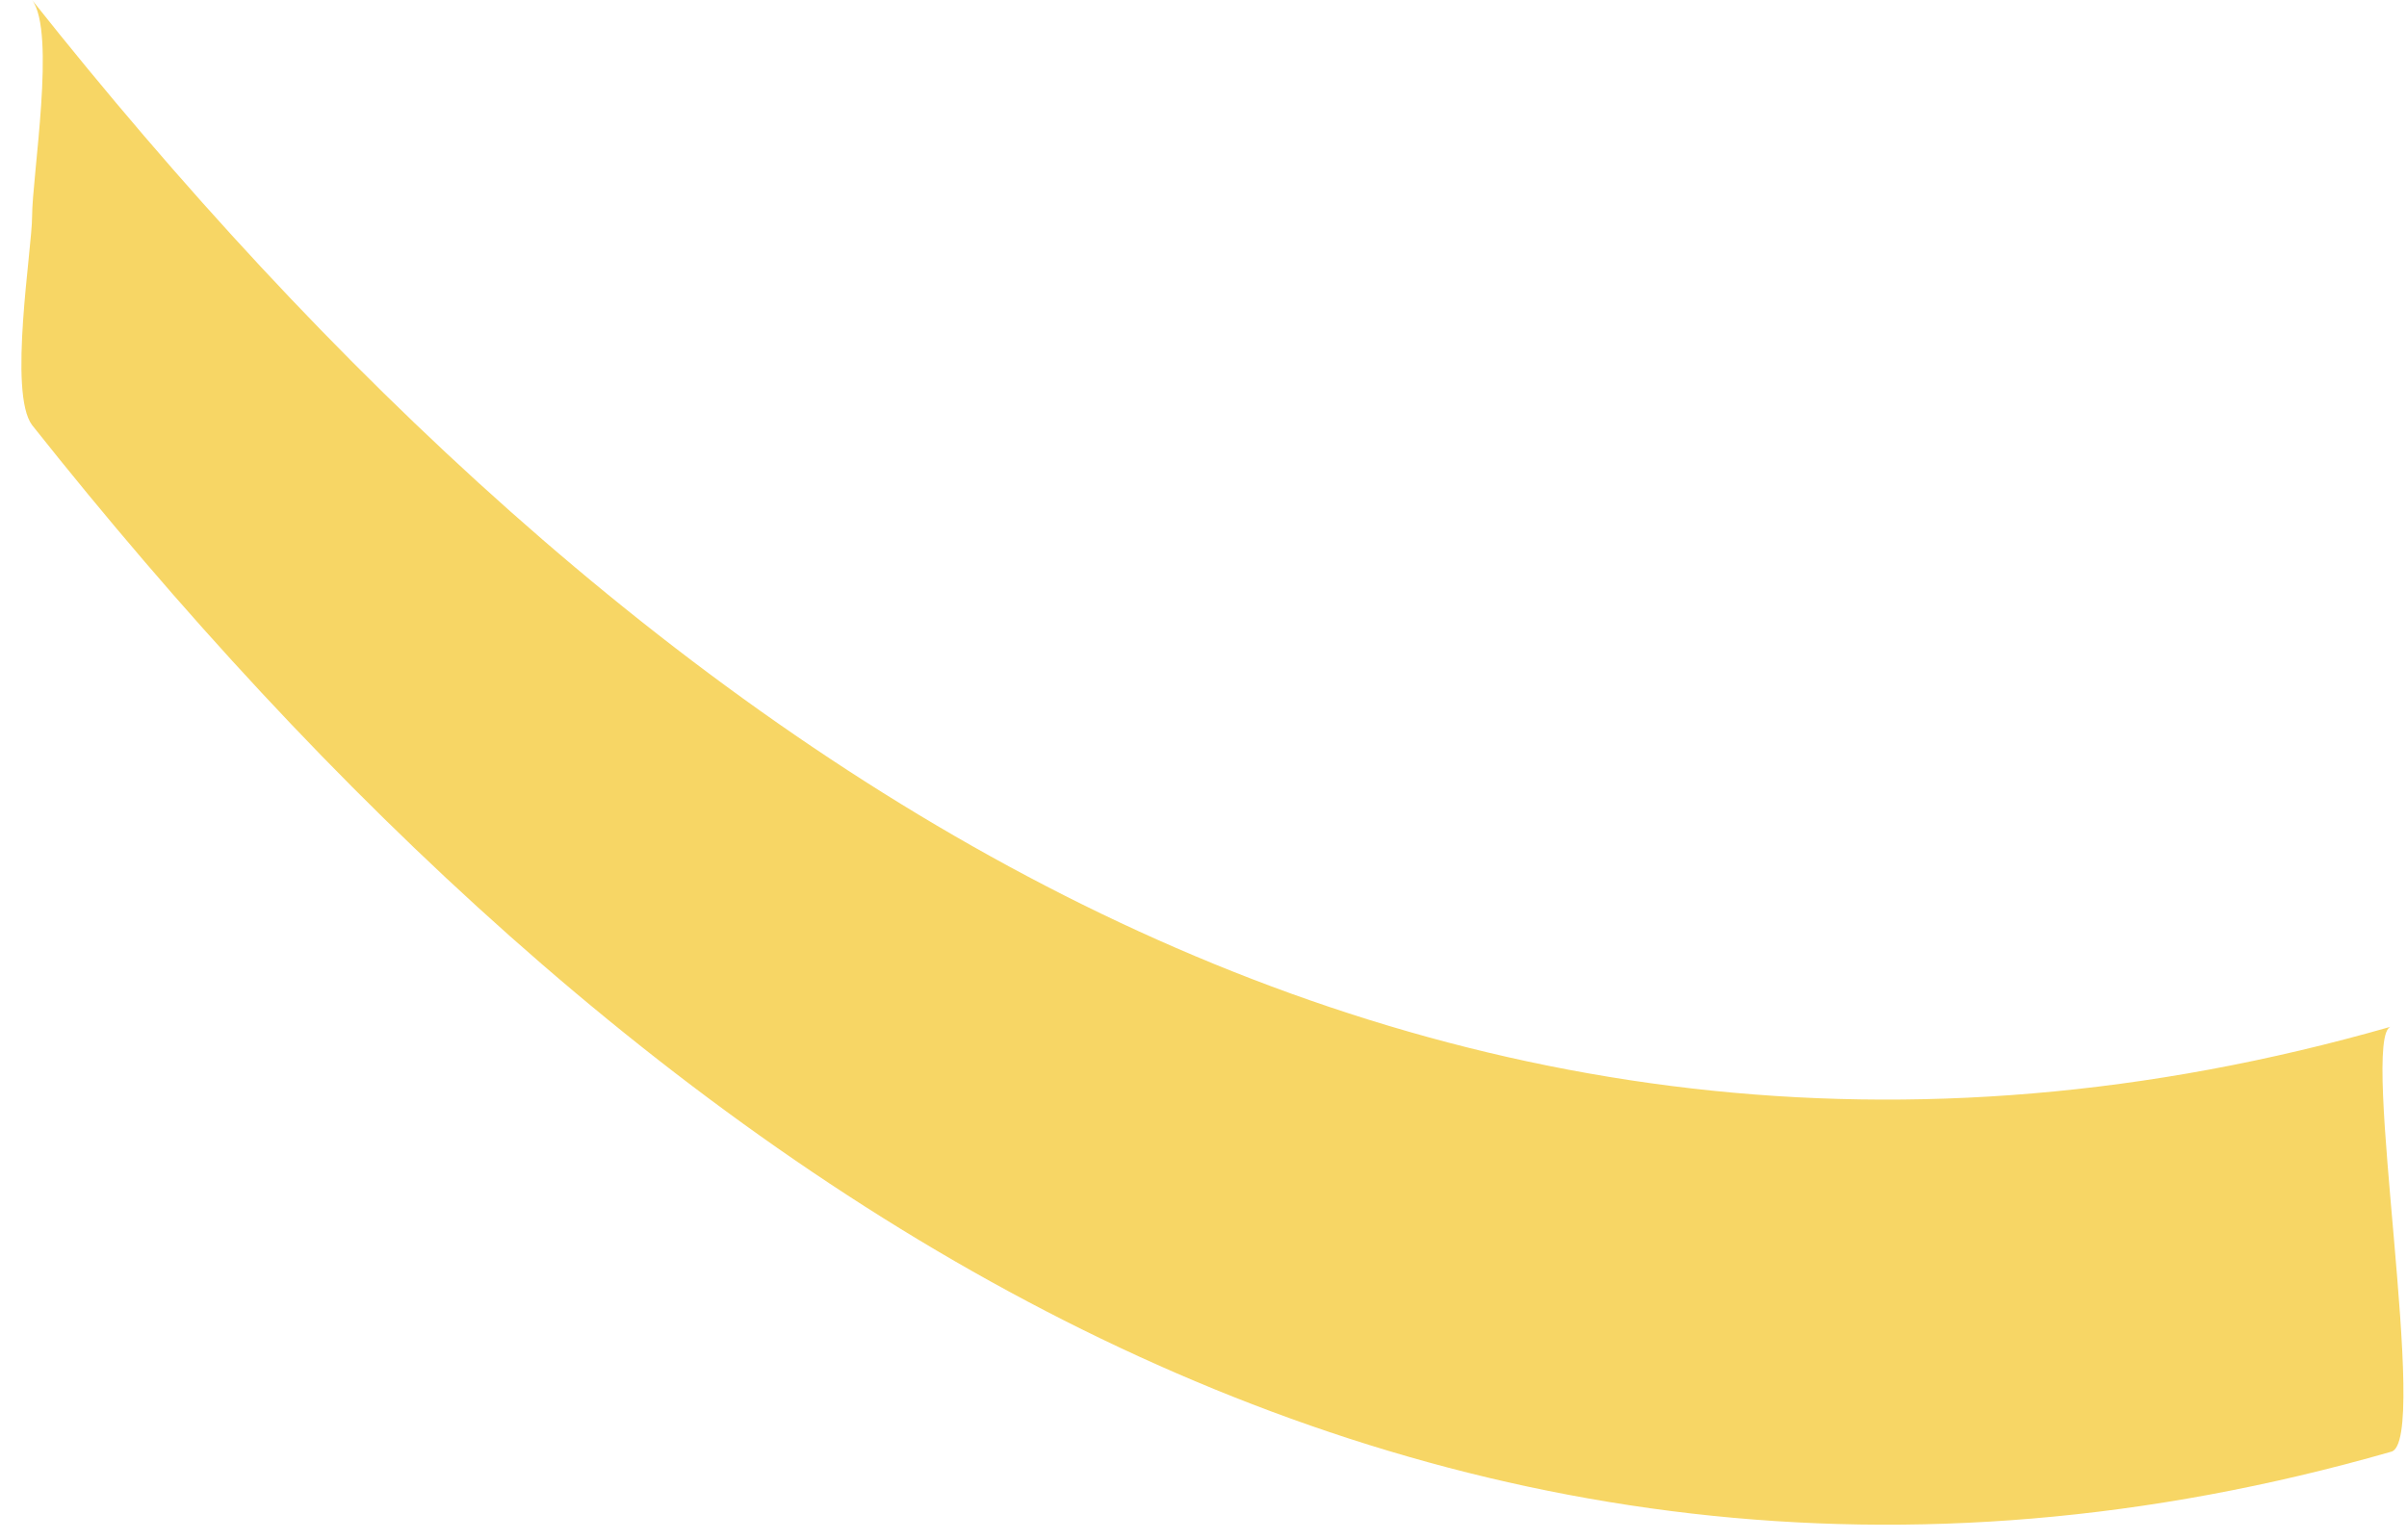 <?xml version="1.0" encoding="utf-8"?>
<!-- Generator: Adobe Illustrator 25.1.0, SVG Export Plug-In . SVG Version: 6.00 Build 0)  -->
<svg version="1.0" id="OBJECTS" xmlns="http://www.w3.org/2000/svg" xmlns:xlink="http://www.w3.org/1999/xlink" x="0px" y="0px"
	 width="30px" height="19.2px" viewBox="0 0 30 19.2" enable-background="new 0 0 30 19.2" xml:space="preserve">
<g>
	<g>
		<path fill="#F7D665" d="M0.4,5.3c7.3,9.2,17.2,16.3,29.4,12.8c0.5-0.1-0.4-5.2,0-5.3C17.6,16.3,7.7,9.2,0.4,0c0.3,0.4,0,2.2,0,2.7
			C0.4,3.1,0.1,4.9,0.4,5.3L0.4,5.3z"/>
	</g>
</g>
</svg>

